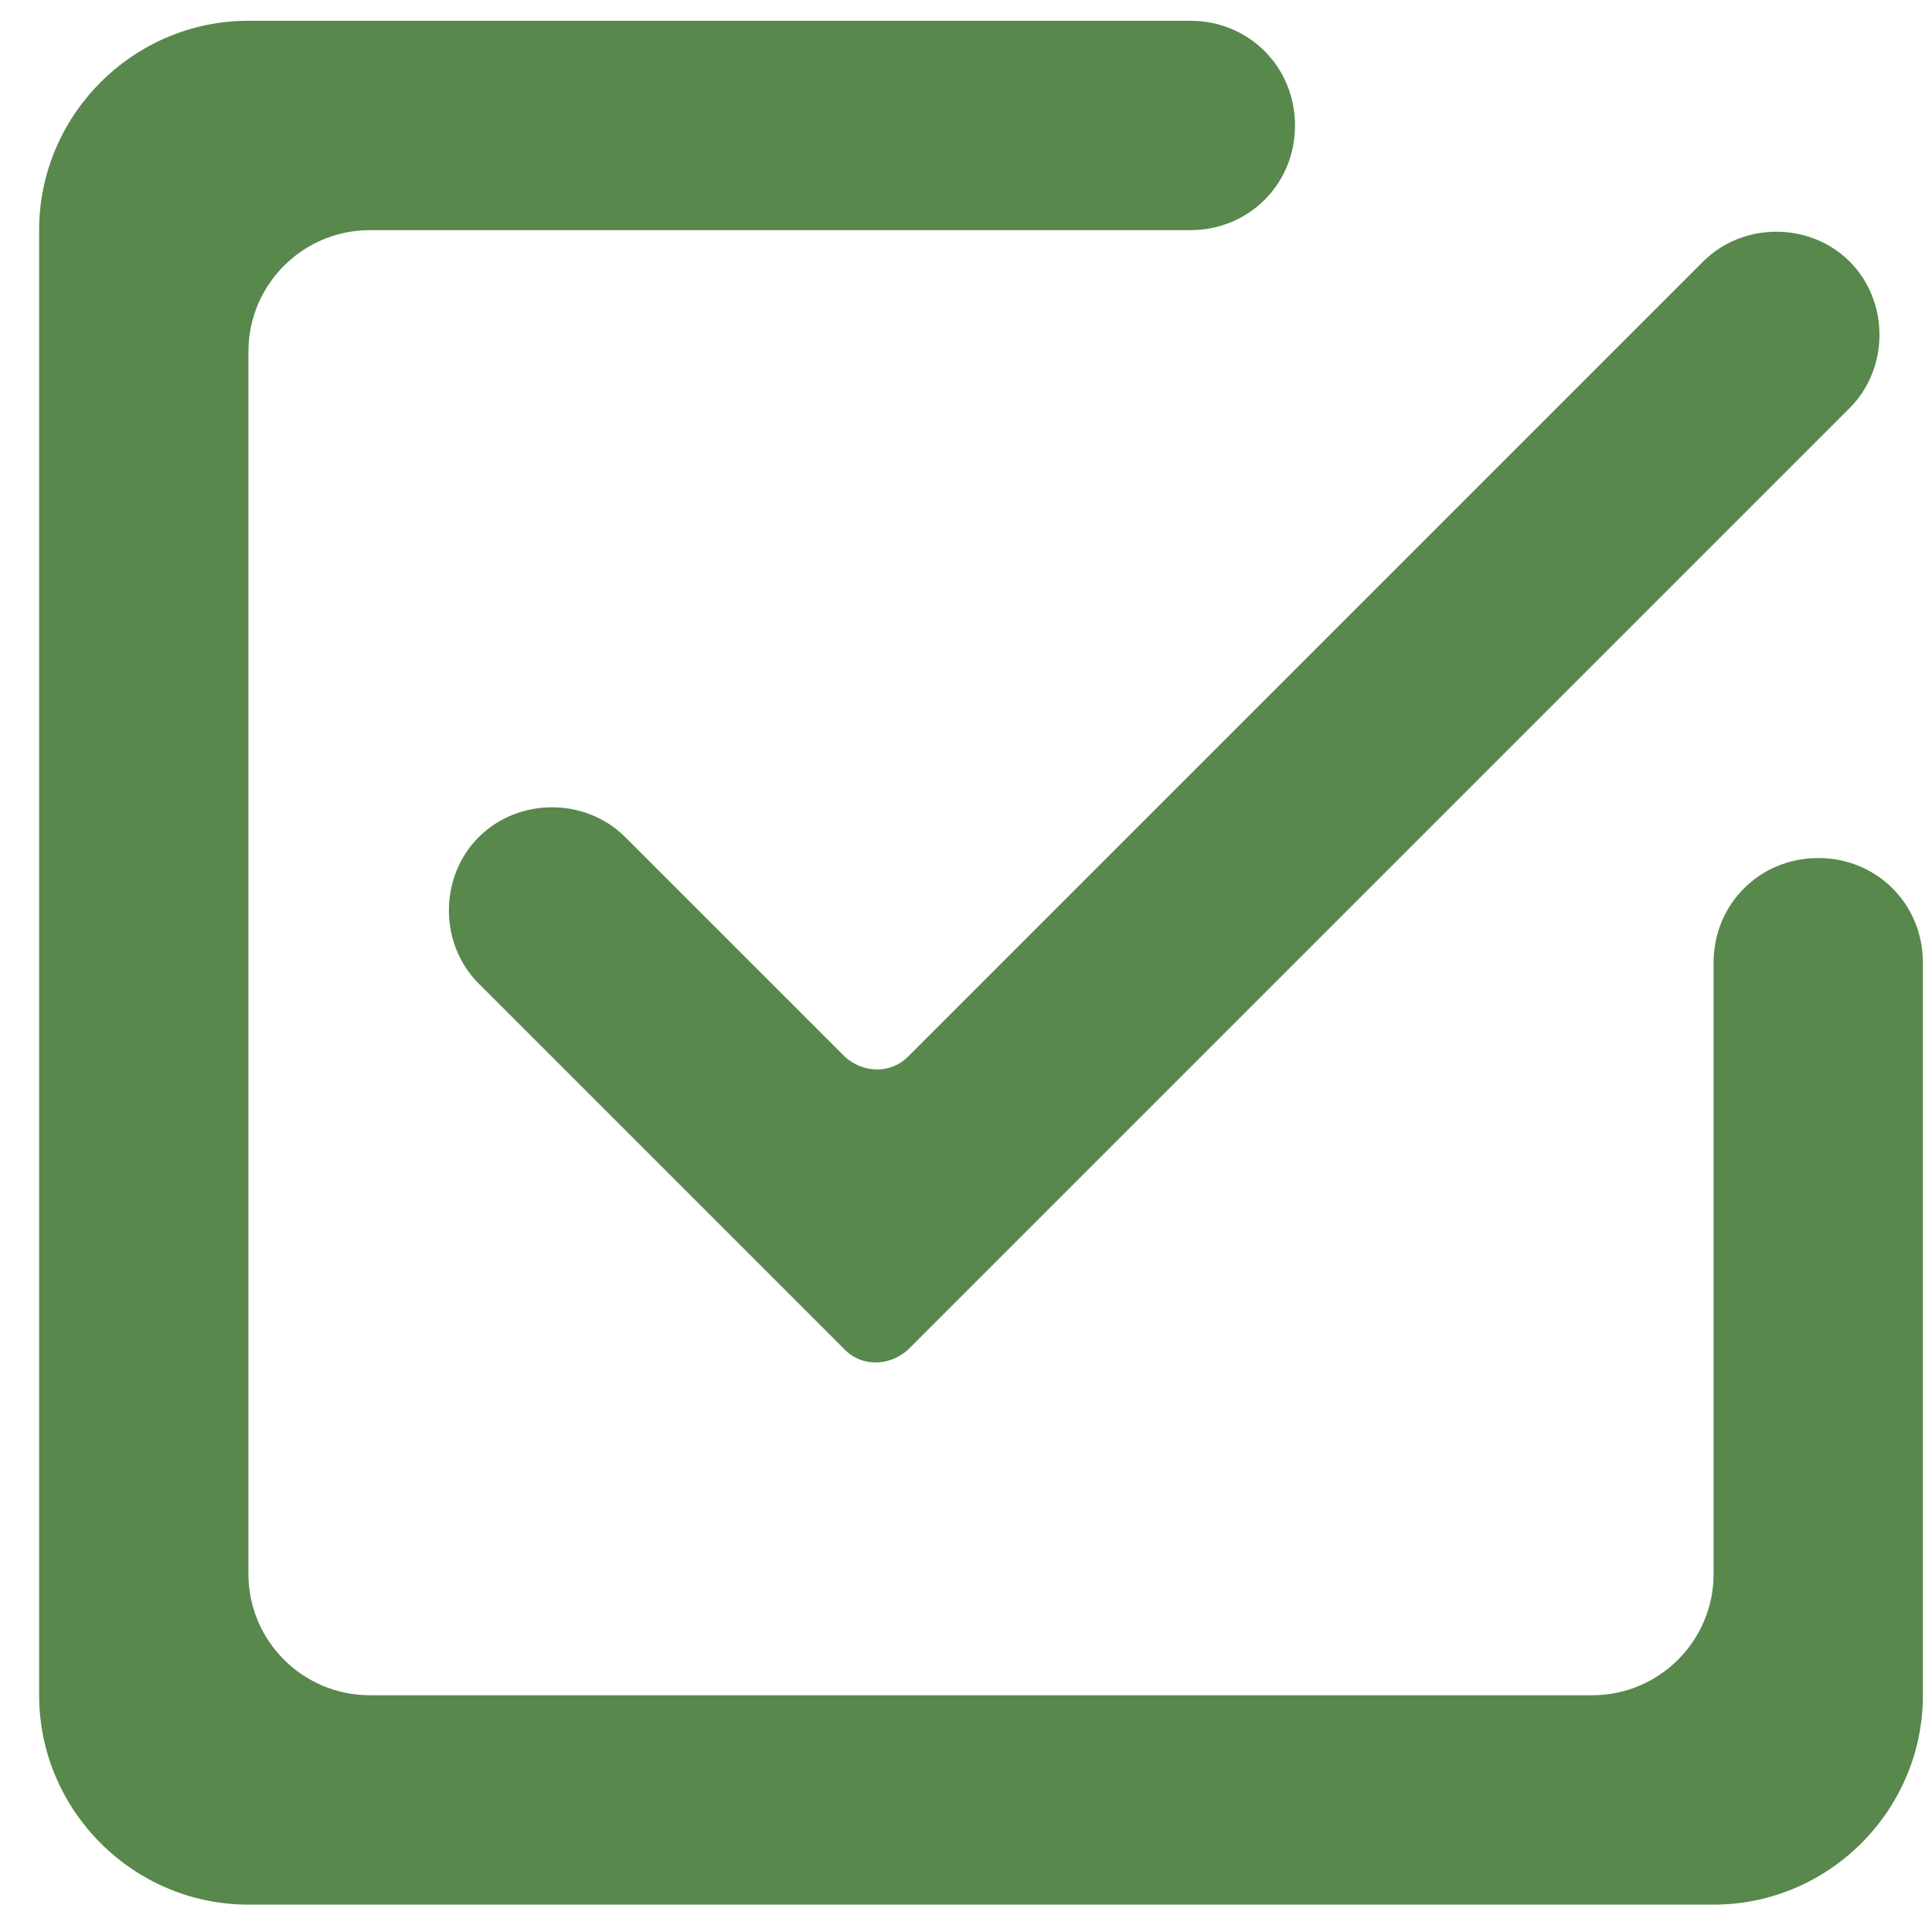 <svg width="24" height="24" viewBox="0 0 24 24" fill="none" xmlns="http://www.w3.org/2000/svg">
<path d="M5.947 10.399C5.453 10.893 5.453 11.725 5.947 12.219L10.497 16.769C10.705 16.977 11.043 16.977 11.277 16.769L22.977 5.069C23.471 4.575 23.471 3.743 22.977 3.249C22.483 2.755 21.651 2.755 21.157 3.249L11.277 13.129C11.069 13.337 10.731 13.337 10.497 13.129L7.767 10.399C7.273 9.905 6.441 9.905 5.947 10.399ZM19.779 21.059H4.595C3.762 21.059 3.086 20.384 3.086 19.552V4.367C3.086 3.535 3.762 2.859 4.595 2.859H14.787C15.515 2.859 16.087 2.287 16.087 1.559C16.087 0.831 15.515 0.258 14.787 0.258H3.086C1.656 0.258 0.486 1.429 0.486 2.859V21.059C0.486 22.49 1.656 23.66 3.086 23.66H21.287C22.718 23.66 23.887 22.49 23.887 21.059V11.959C23.887 11.231 23.316 10.659 22.587 10.659C21.859 10.659 21.287 11.231 21.287 11.959V19.552C21.287 20.384 20.611 21.059 19.779 21.059Z" fill="#58884C"/>
</svg>
